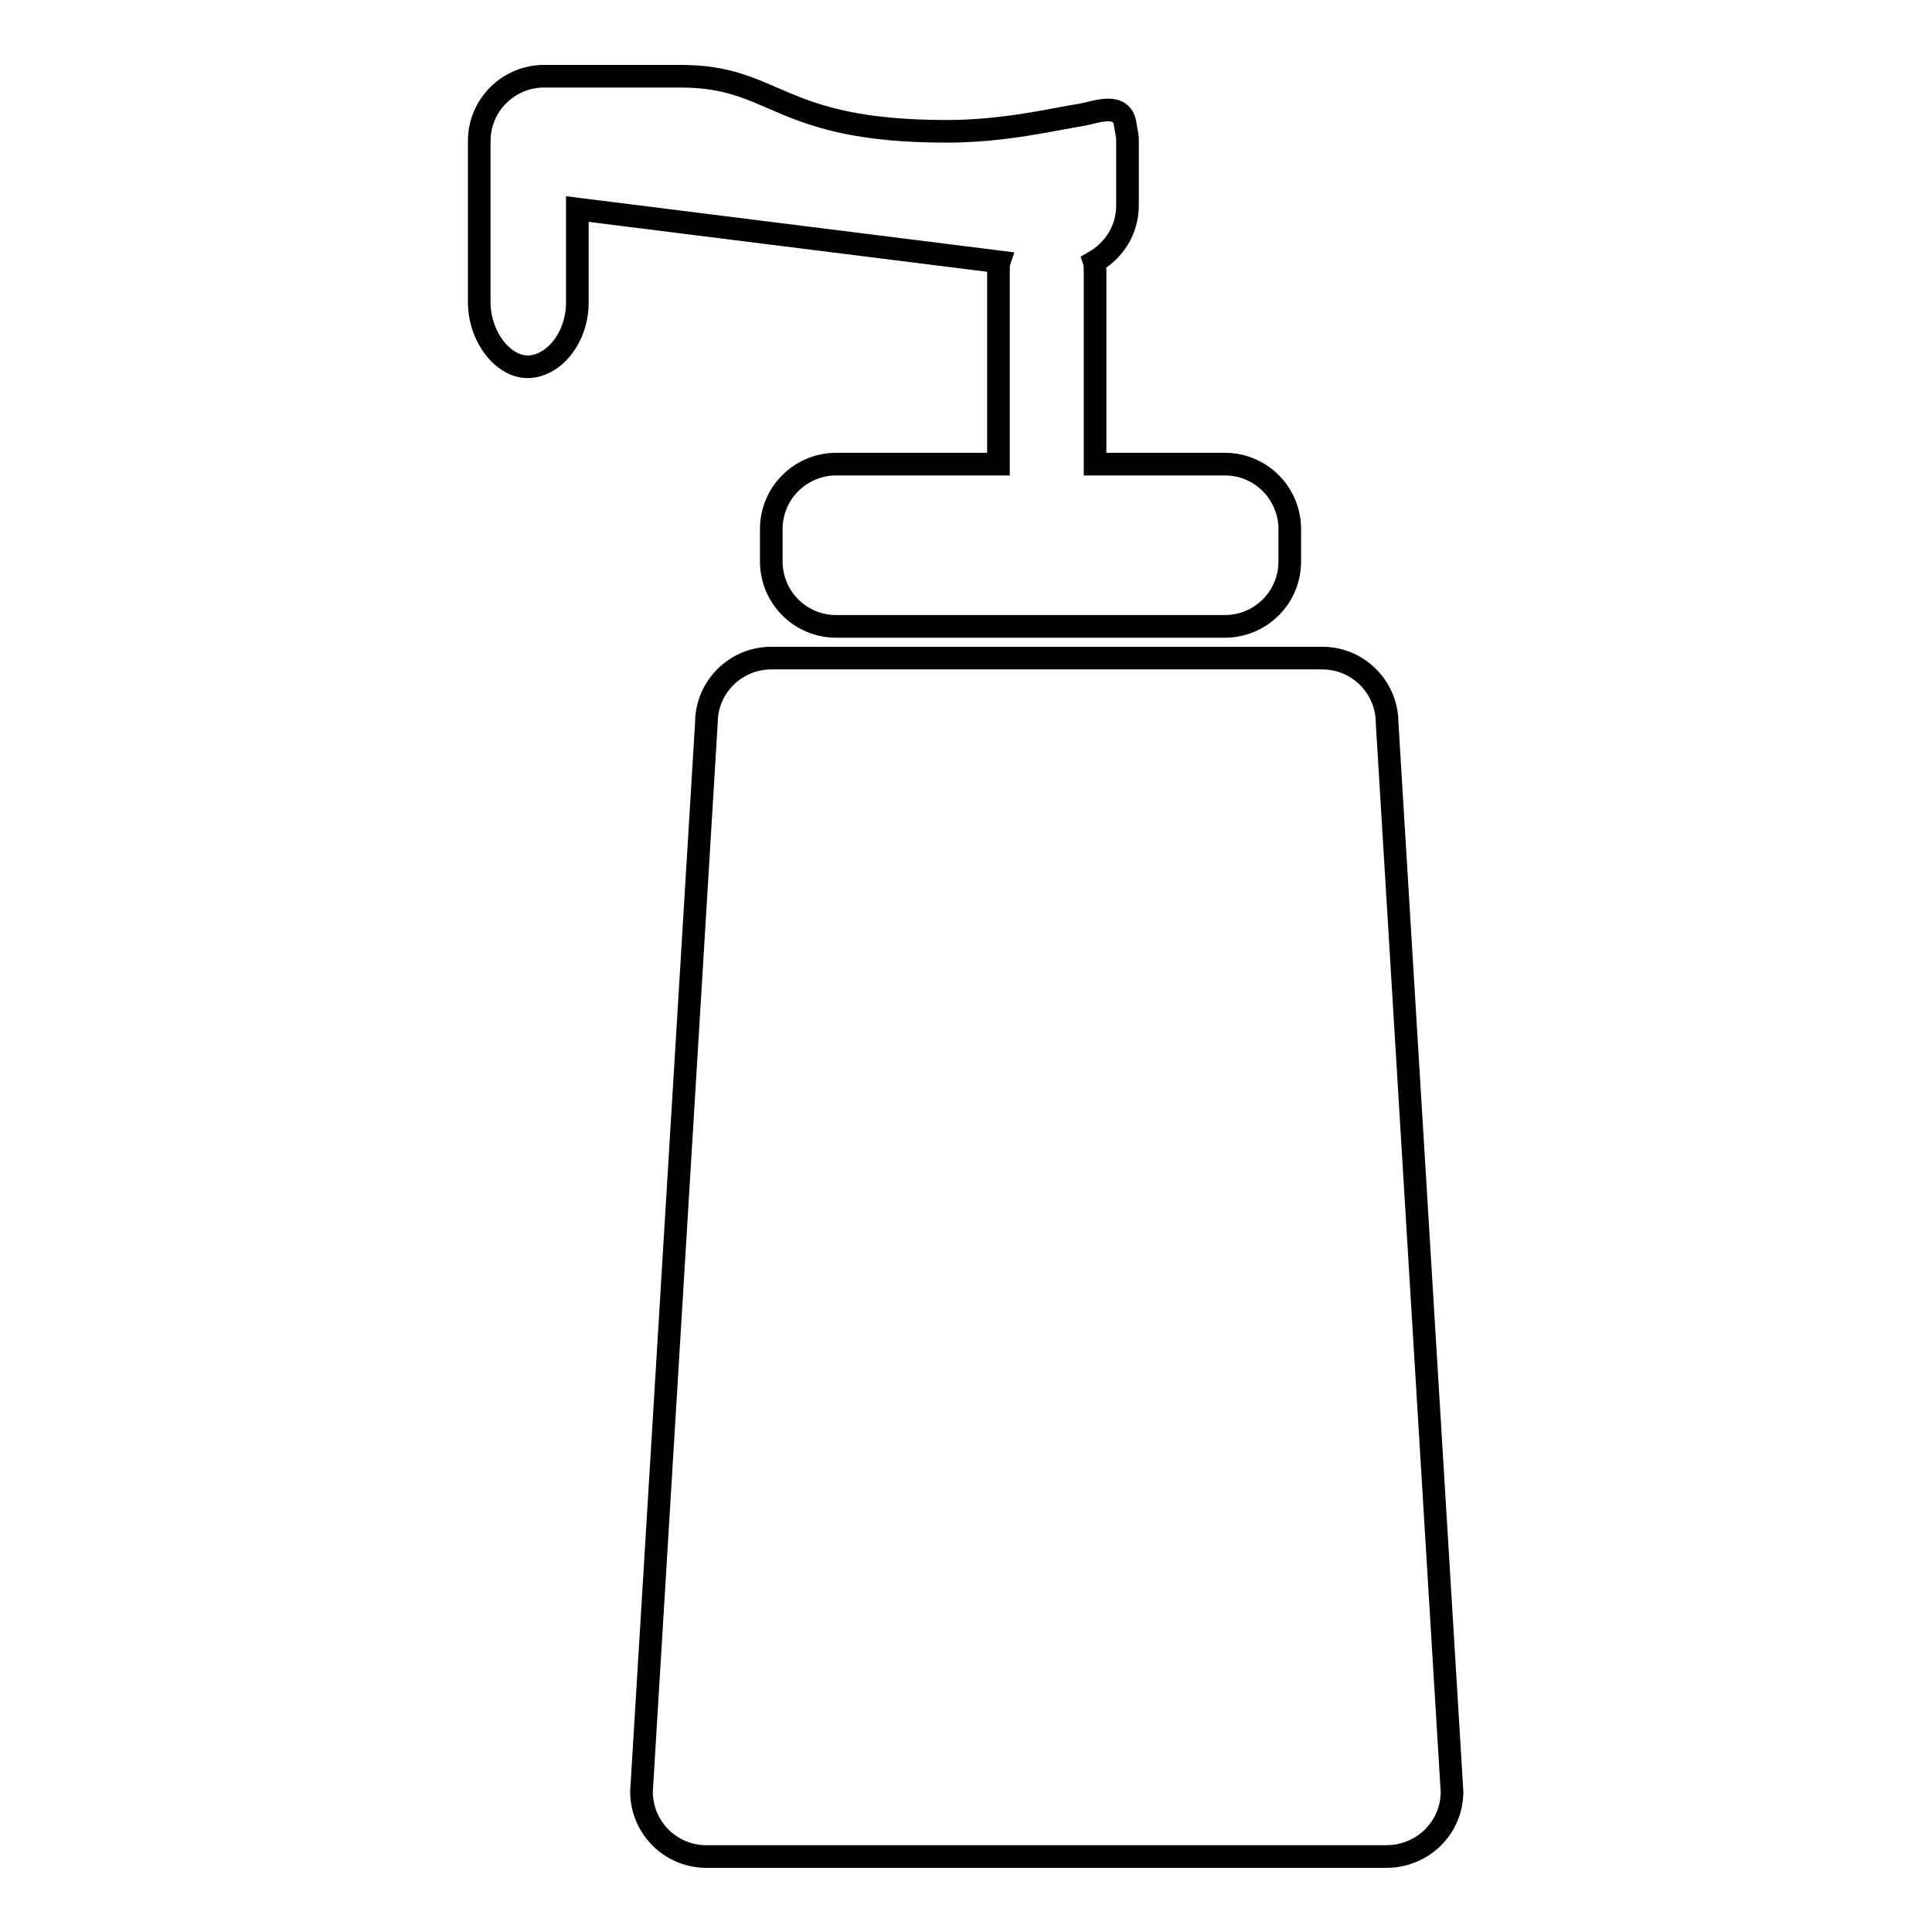 <?xml version="1.0" encoding="utf-8"?>
<!-- Svg Vector Icons : http://www.onlinewebfonts.com/icon -->
<!DOCTYPE svg PUBLIC "-//W3C//DTD SVG 1.1//EN" "http://www.w3.org/Graphics/SVG/1.1/DTD/svg11.dtd">
<svg version="1.1" xmlns="http://www.w3.org/2000/svg" xmlns:xlink="http://www.w3.org/1999/xlink" x="0px" y="0px" viewBox="0 0 256 256" enable-background="new 0 0 256 256" xml:space="preserve">
<g><g><g><g><path stroke-width="3" fill-opacity="0" stroke="#000000"  d="M192.4,237.4l-8.6-141.6c0-4.7-3.8-8.6-8.6-8.6h-73c-4.7,0-8.6,3.8-8.6,8.6l-8.6,141.6c0,4.7,3.8,8.6,8.6,8.6h90.1C188.5,246,192.4,242.2,192.4,237.4z"/><path stroke-width="3" fill-opacity="0" stroke="#000000"  d="M76.5,40.1V27.7l55.9,7c-0.1,0.3-0.1,0.7-0.1,1.1v25.7h-21.5c-4.7,0-8.6,3.8-8.6,8.6v4.3c0,4.7,3.8,8.6,8.6,8.6h51.5c4.7,0,8.6-3.8,8.6-8.6v-4.3c0-4.7-3.8-8.6-8.6-8.6h-17.2V35.8c0-0.4,0-0.8-0.1-1.1c2.6-1.5,4.4-4.2,4.4-7.5v-8.6c0-0.7-0.2-1.4-0.3-2.1c-0.4-3.1-4-1.6-5.7-1.3c-3.9,0.6-10.2,2.2-18,2.2c-22.5,0-22.4-7.3-35.2-7.3c-1.3,0-18.1,0-18.1,0c-4.7,0-8.6,3.8-8.6,8.6v8.6V40c0,4.7,3.2,8.6,6.4,8.6C73.3,48.6,76.5,44.8,76.5,40.1z"/></g></g><g></g><g></g><g></g><g></g><g></g><g></g><g></g><g></g><g></g><g></g><g></g><g></g><g></g><g></g><g></g></g></g>
</svg>